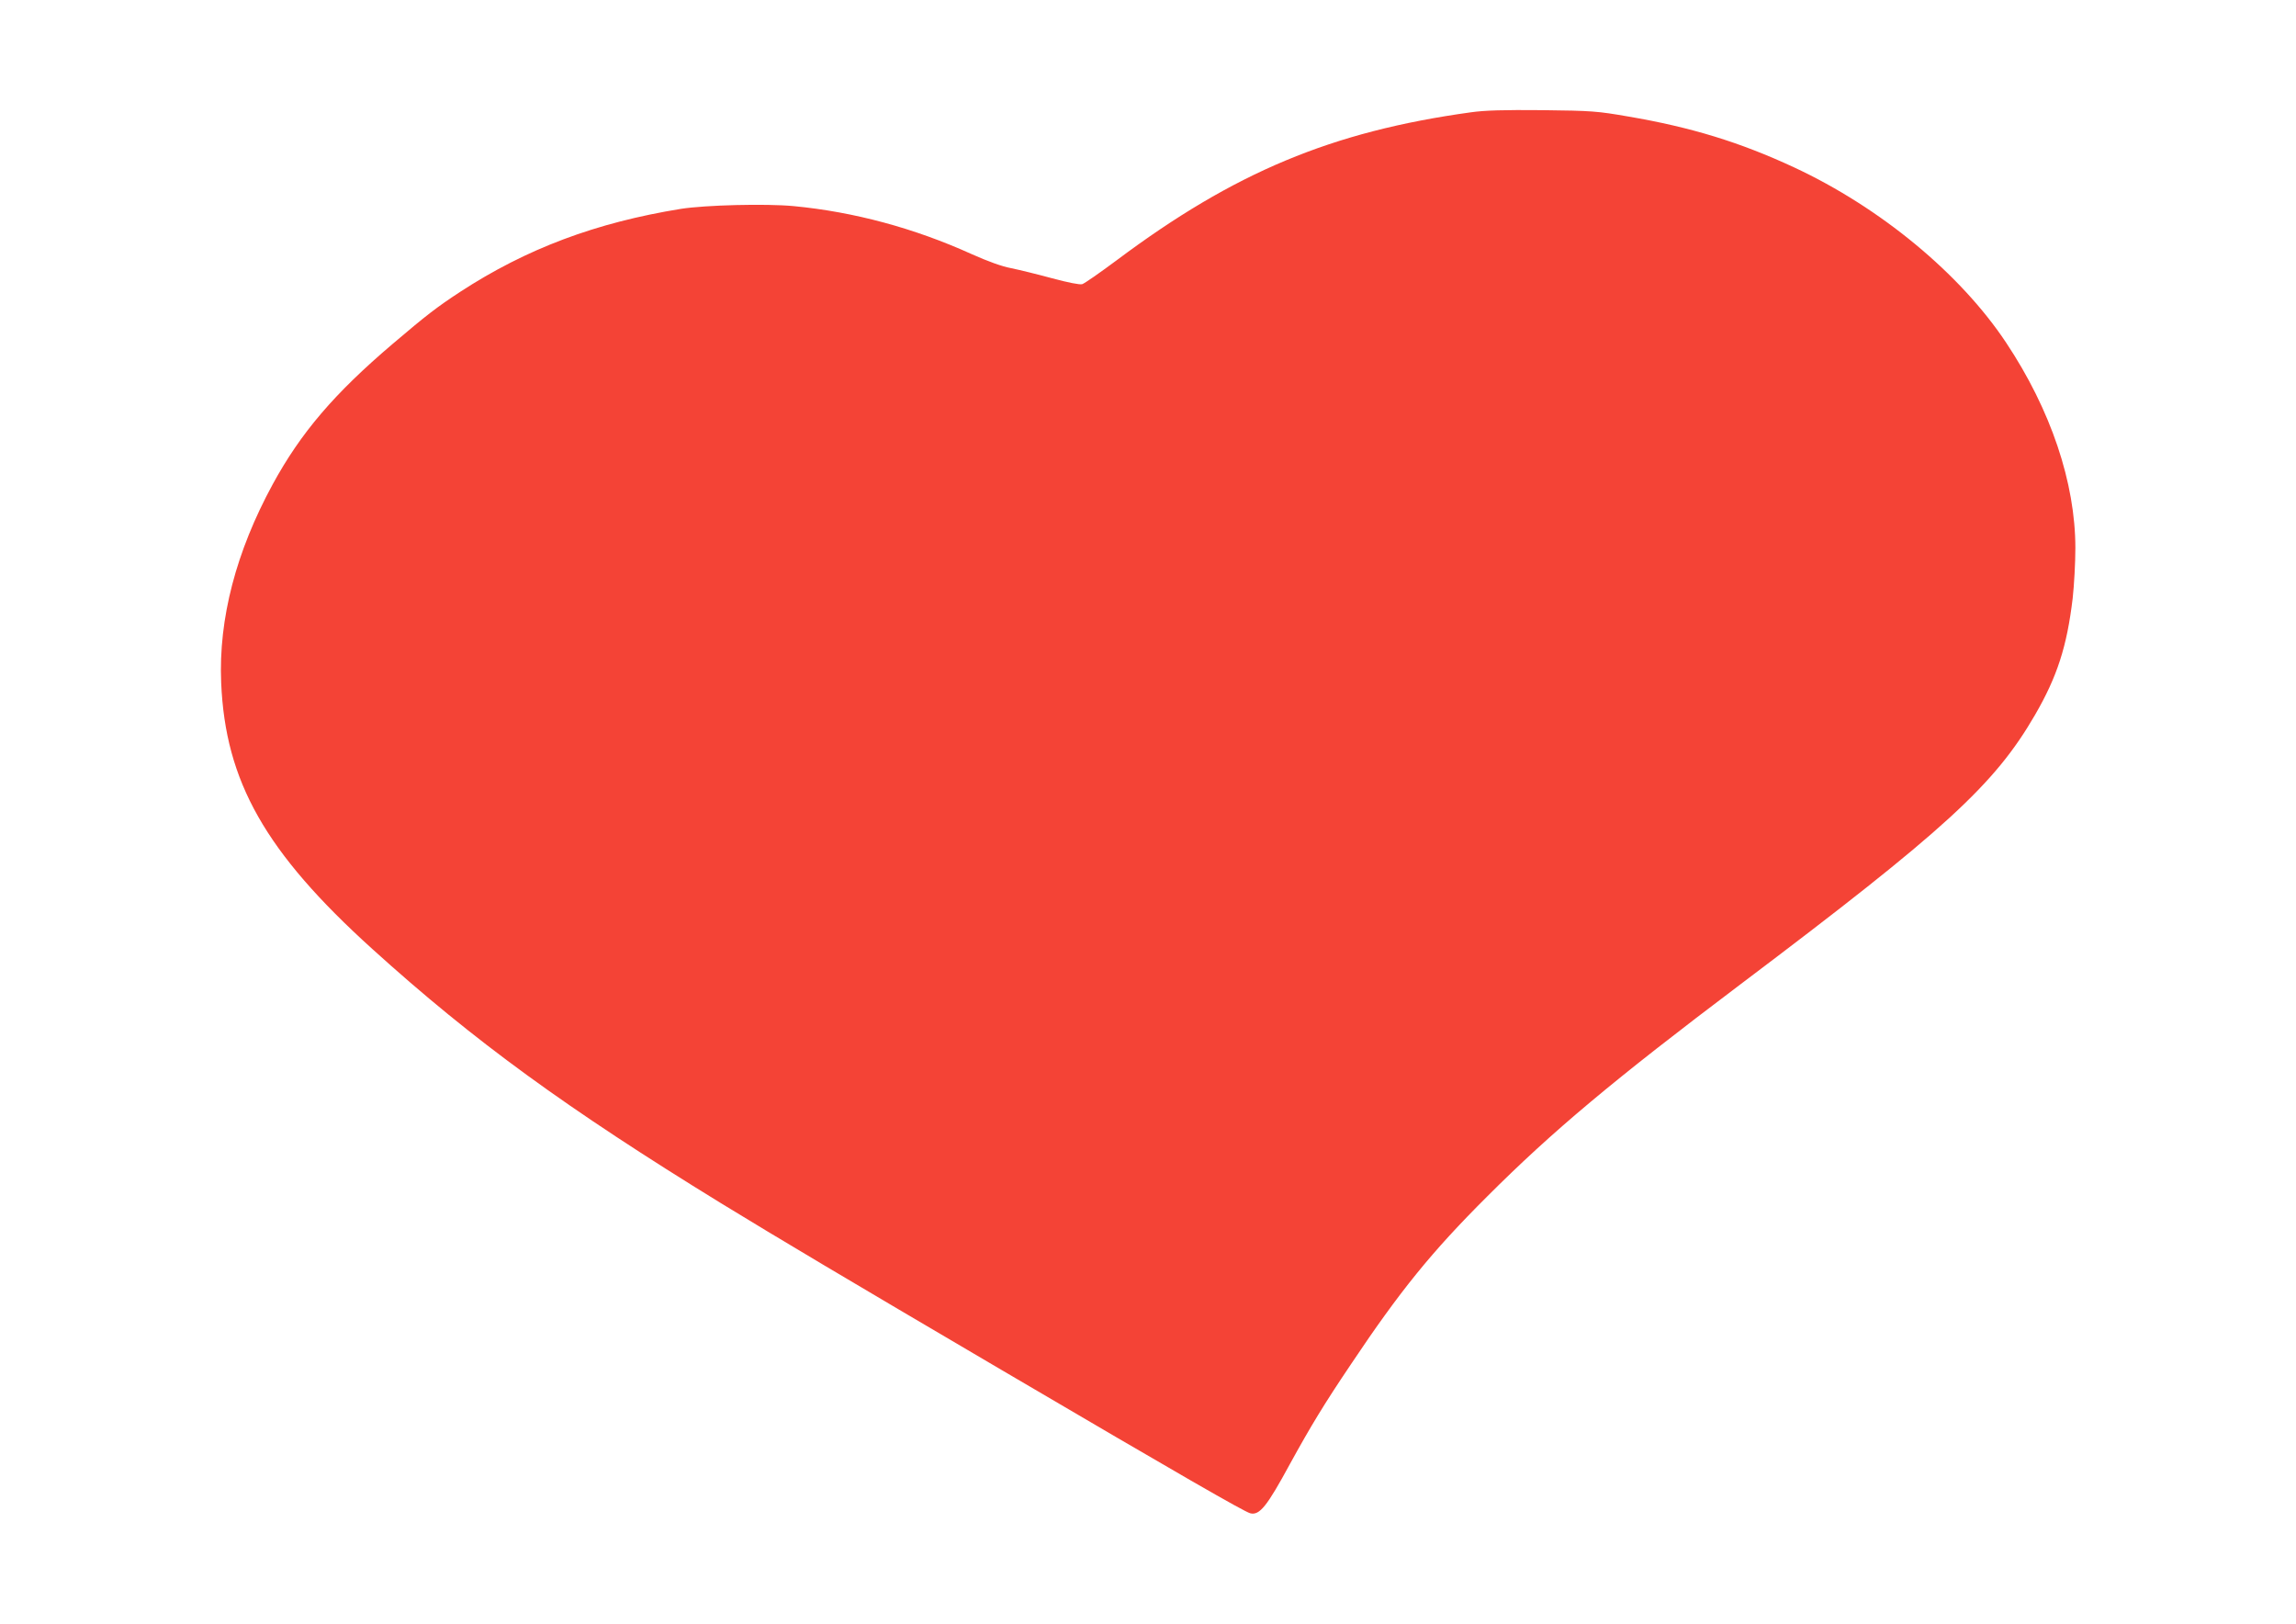 <?xml version="1.0" standalone="no"?>
<!DOCTYPE svg PUBLIC "-//W3C//DTD SVG 20010904//EN"
 "http://www.w3.org/TR/2001/REC-SVG-20010904/DTD/svg10.dtd">
<svg version="1.0" xmlns="http://www.w3.org/2000/svg"
 width="1280pt" height="905pt" viewBox="0 0 1280 905"
 preserveAspectRatio="xMidYMid meet">
<g transform="translate(0,905) scale(0.1,-0.1)"
fill="#f44336" stroke="none">
<path d="M8200 8424 c-775 -107 -1319 -334 -1975 -825 -93 -69 -180 -130 -192
-133 -13 -4 -79 9 -168 33 -81 22 -183 47 -227 56 -53 10 -128 37 -222 79
-318 144 -655 235 -990 267 -158 15 -493 6 -629 -15 -476 -77 -862 -222 -1232
-463 -131 -86 -188 -130 -375 -289 -327 -278 -513 -496 -670 -784 -204 -375
-302 -749 -287 -1105 23 -551 246 -945 843 -1485 568 -514 1083 -888 1944
-1417 327 -200 678 -409 1565 -930 1001 -588 1351 -789 1385 -798 52 -13 93
38 222 276 115 209 188 330 339 554 274 410 451 628 759 935 365 365 703 648
1415 1185 1138 858 1414 1110 1640 1500 124 214 178 382 210 650 8 72 15 197
15 280 0 364 -137 771 -386 1145 -255 384 -701 753 -1182 977 -301 140 -574
224 -927 284 -168 29 -199 32 -475 35 -219 2 -322 -1 -400 -12z"/>
</g>
</svg>
